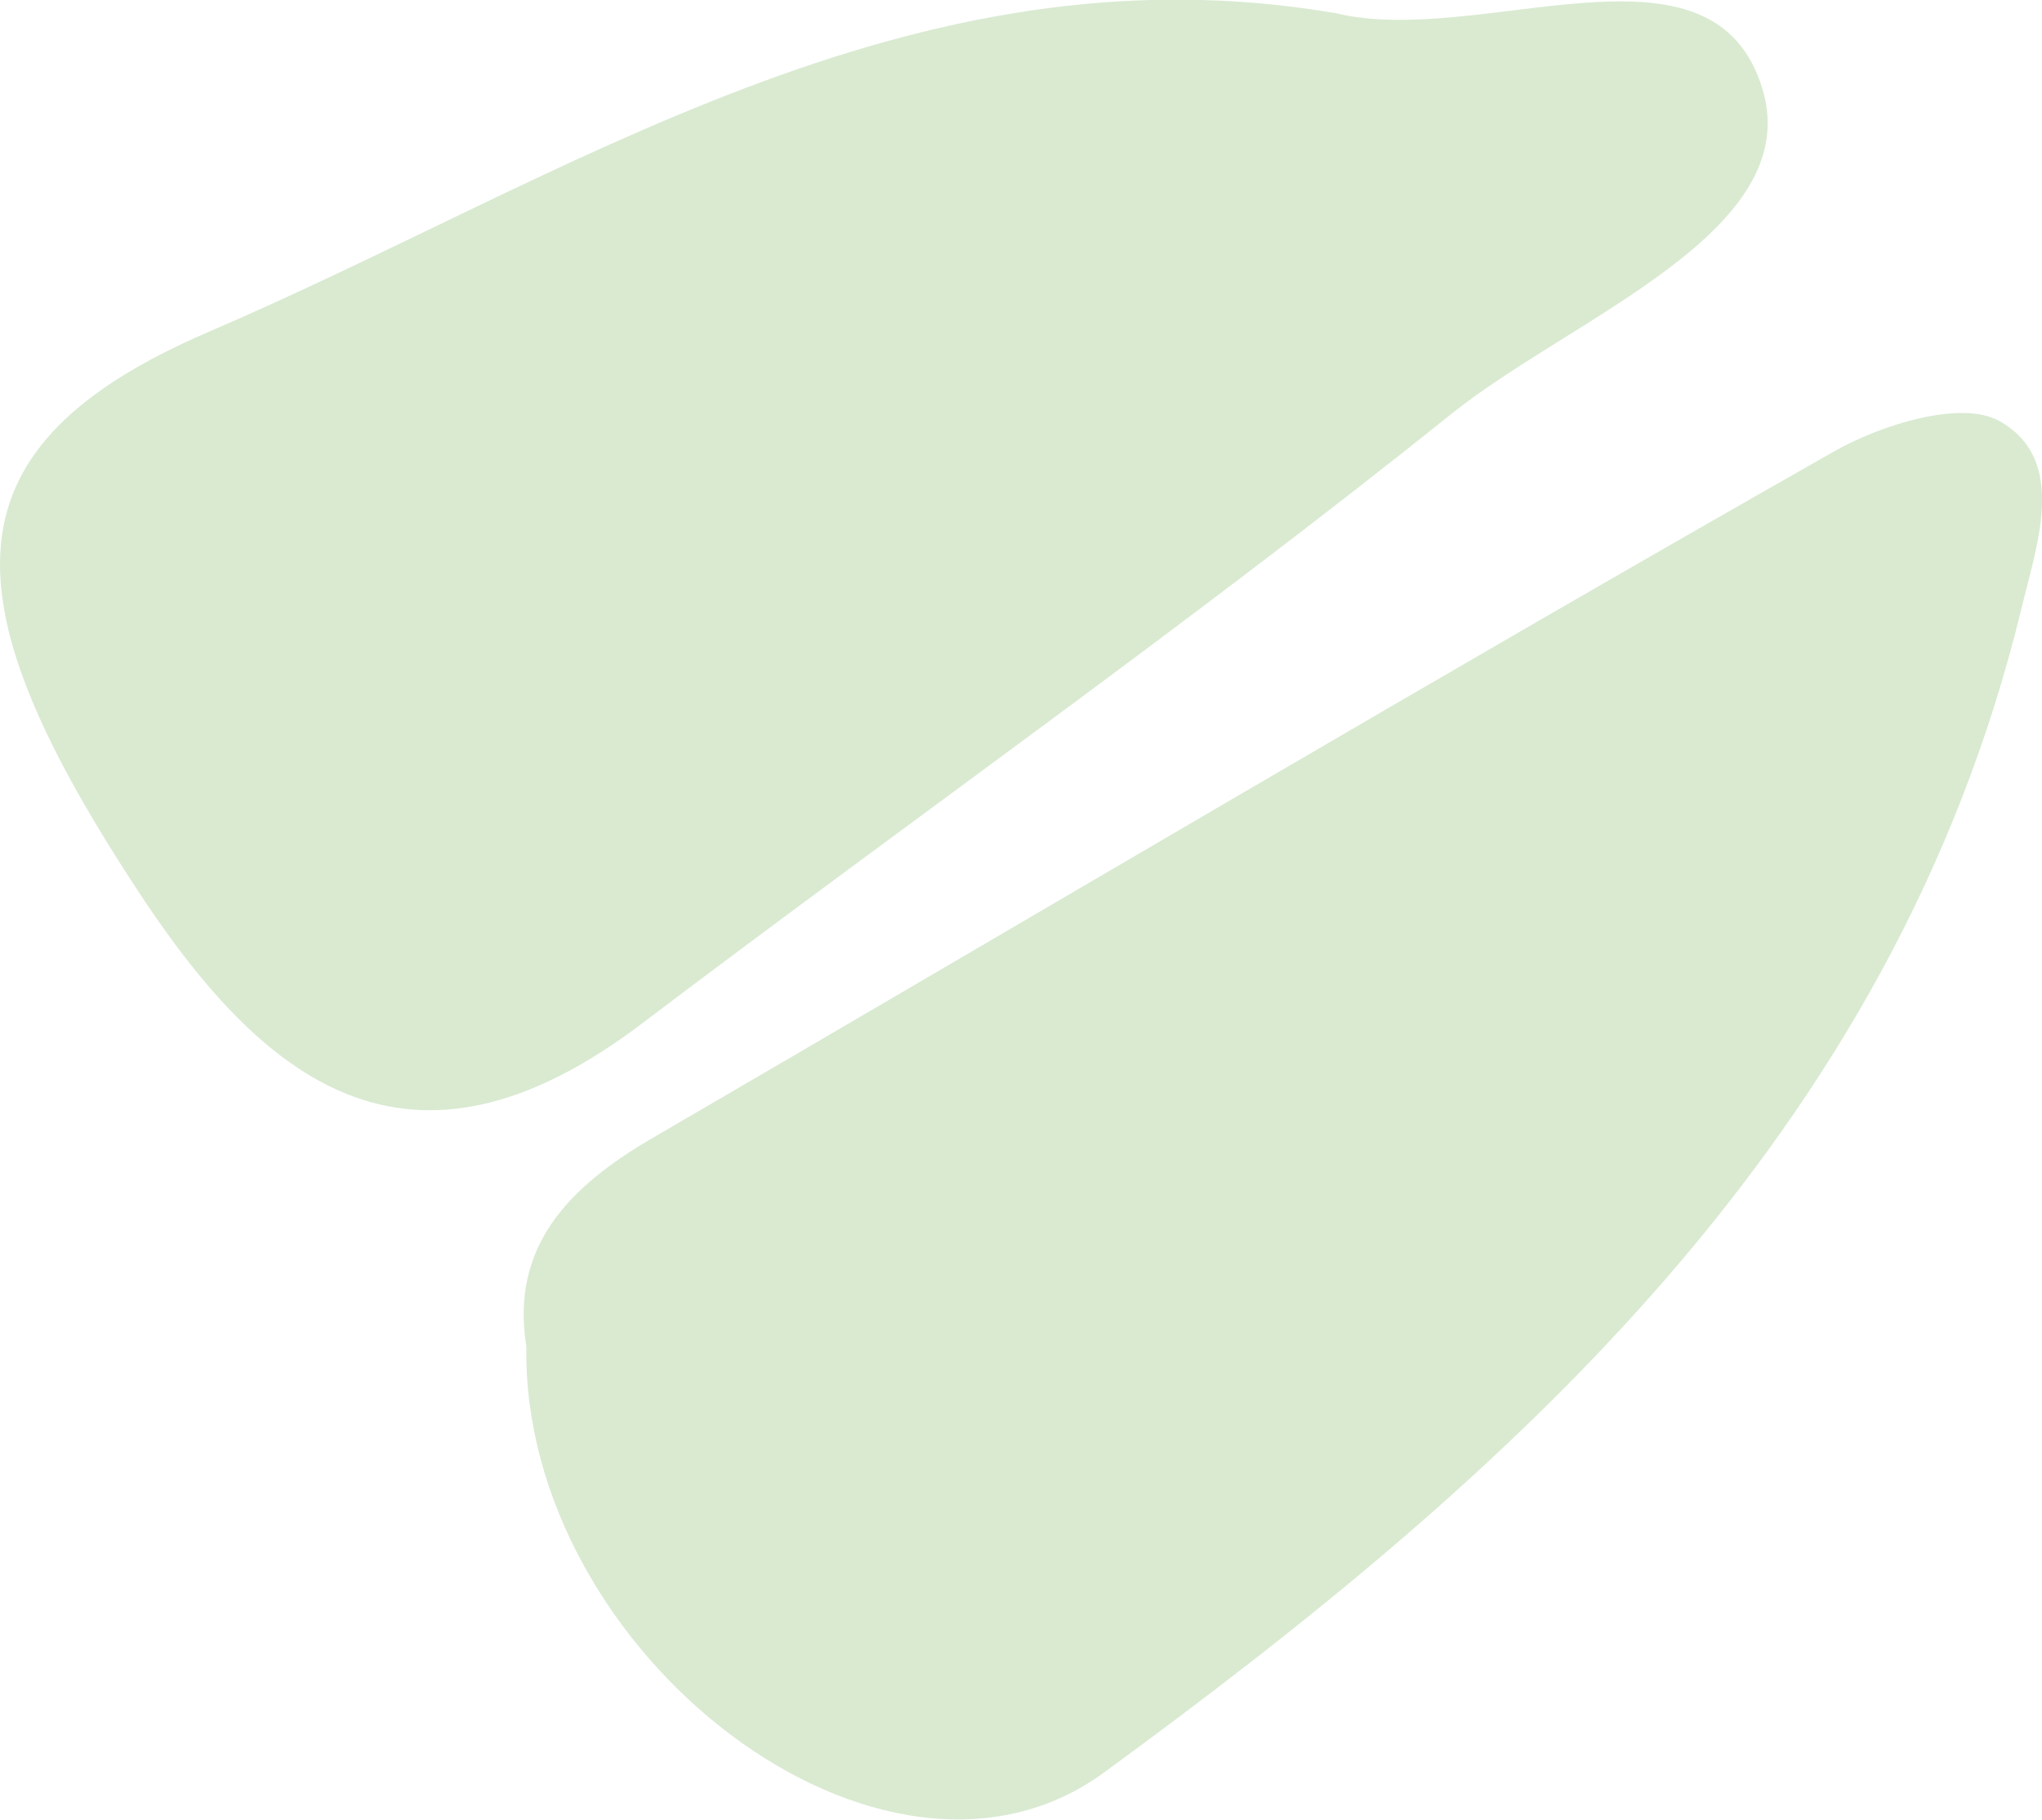 <?xml version="1.0" encoding="UTF-8"?> <svg xmlns="http://www.w3.org/2000/svg" viewBox="0 0 34.14 30.42"><defs><style>.cls-1{fill:#d9ead1;}</style></defs><title>Asset 4</title><g id="Layer_2" data-name="Layer 2"><g id="Layer_1-2" data-name="Layer 1"><path class="cls-1" d="M22.33.22c2.43.59,6.32-1.48,7.14,1.28.7,2.37-3.17,3.8-5.18,5.4-4.4,3.53-9,6.76-13.53,10.19-3.93,3-6.39,1-8.54-2.33C-.93,9.93-.91,7.45,3.46,5.56,9.44,3,15.19-1,22.33.22Z"></path><path class="cls-1" d="M8.8,22.51c-.27-1.67.71-2.67,2.1-3.48C17.48,15.2,24,11.33,30.64,7.56c.8-.46,2.15-.88,2.79-.52,1.16.65.61,2.1.36,3.16C31.64,19,25.29,24.64,18.46,29.63,14.79,32.32,8.72,27.65,8.8,22.51Z"></path></g></g></svg> 